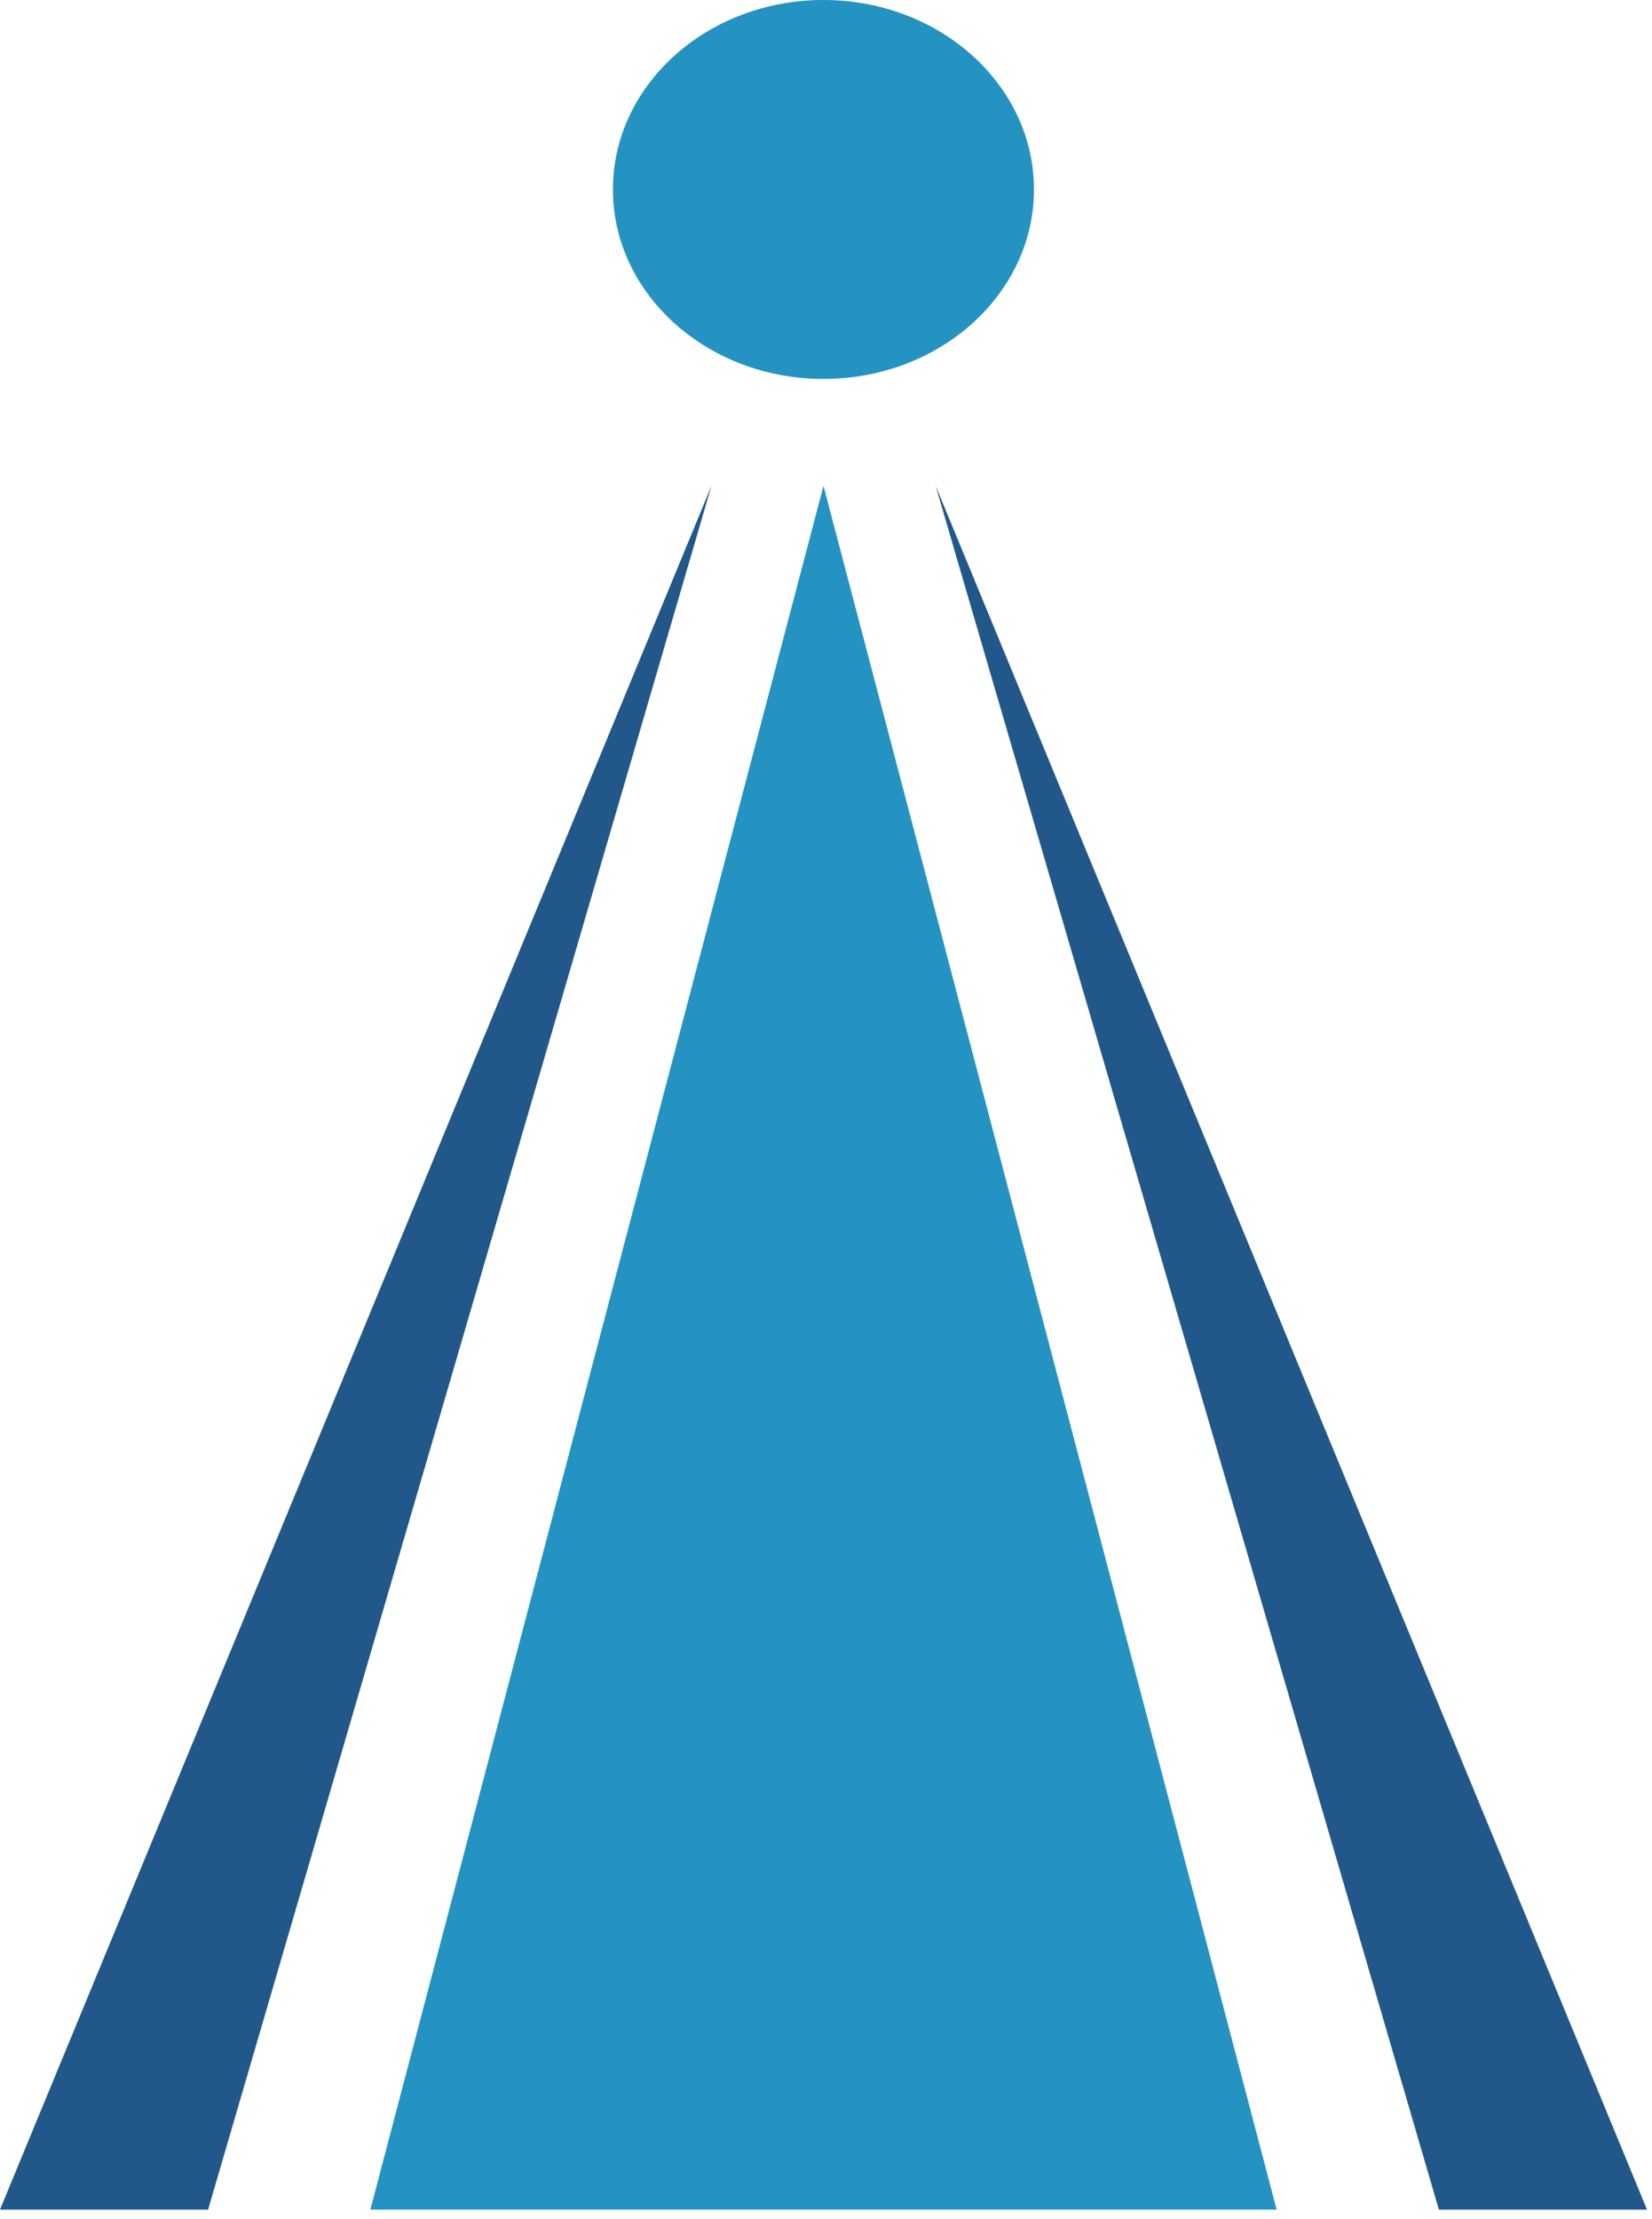 <?xml version="1.0" encoding="UTF-8"?> <svg xmlns="http://www.w3.org/2000/svg" width="67" height="90" viewBox="0 0 67 90" fill="none"><path d="M33.398 19.704L51.777 89.614H15.02L33.398 19.704Z" fill="#2593C2"></path><path d="M28.854 19.704L0 89.614H8.44L28.854 19.704Z" fill="#225889"></path><path d="M37.947 19.704L66.798 89.614H58.356L37.947 19.704Z" fill="#225889"></path><path d="M24.858 7.684C24.858 3.44 28.683 0 33.397 0C38.112 0 41.935 3.441 41.935 7.684C41.935 11.927 38.112 15.368 33.397 15.368C28.683 15.368 24.858 11.929 24.858 7.684Z" fill="#2593C2"></path></svg> 